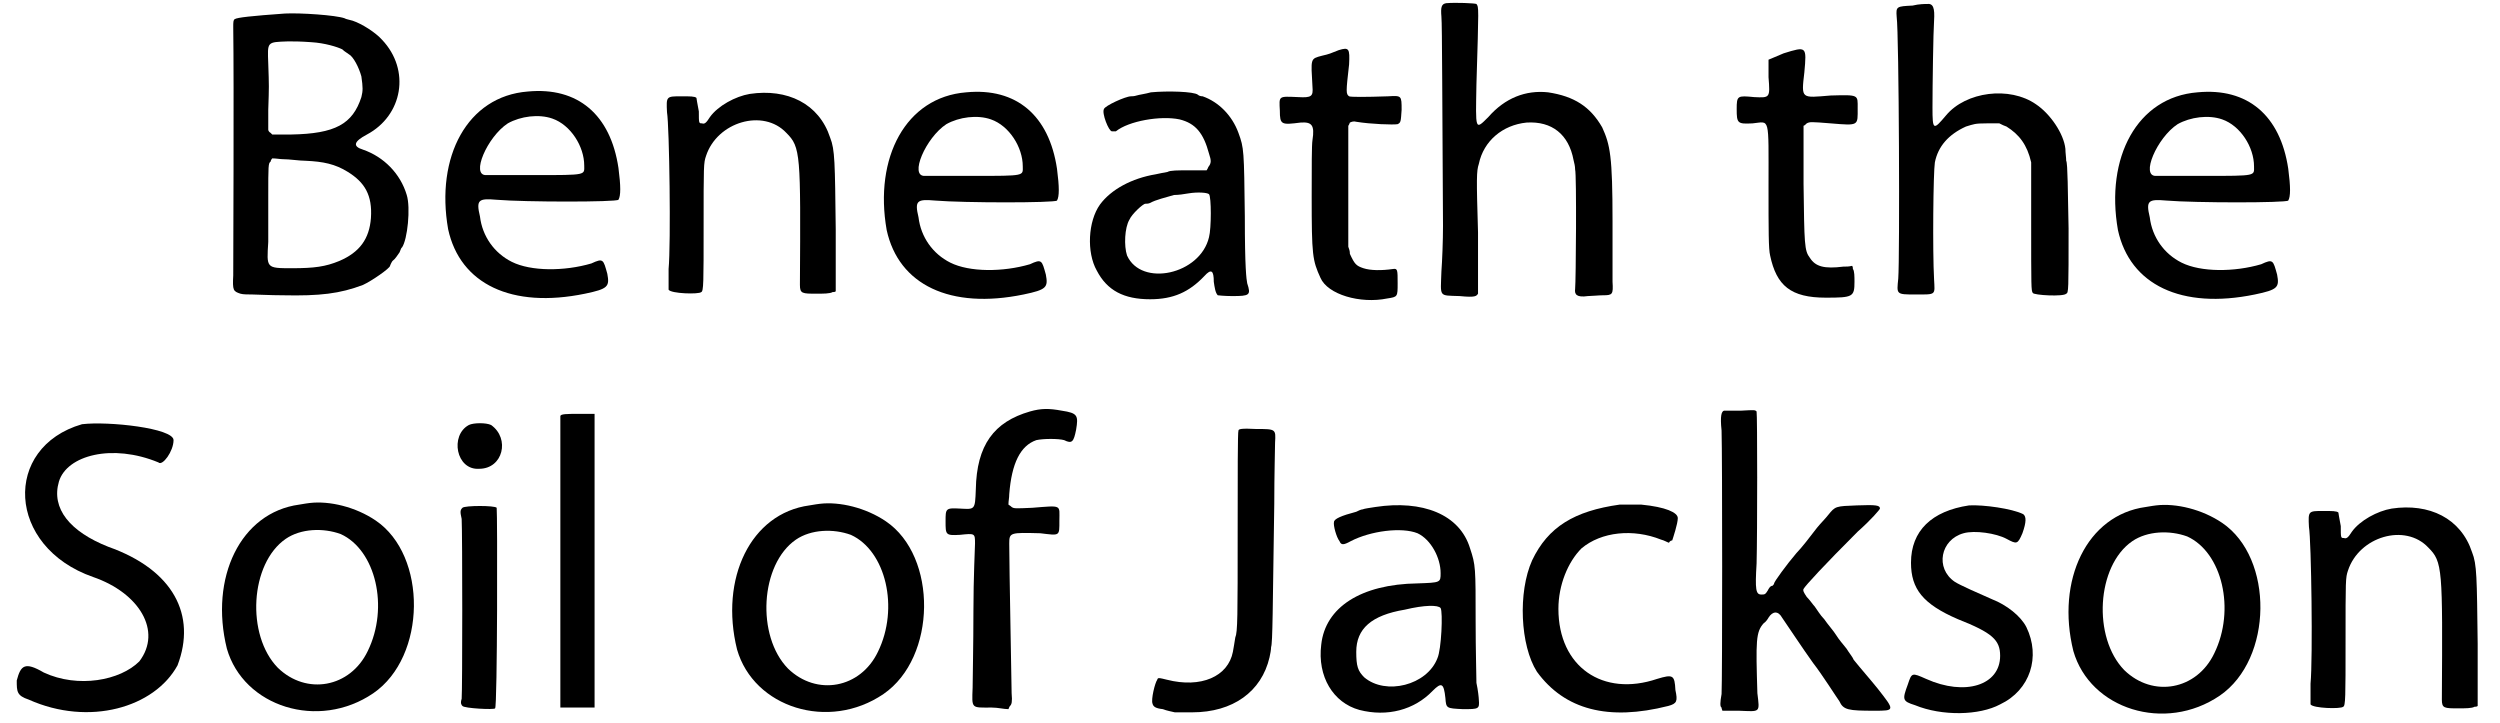 <?xml version='1.0' encoding='utf-8'?>
<svg xmlns="http://www.w3.org/2000/svg" xmlns:xlink="http://www.w3.org/1999/xlink" width="311px" height="90px" viewBox="0 0 3117 909" version="1.1">
<defs>
<path id="gl10835" d="M 72 7 C 30 10 12 12 9 14 C 7 15 7 18 7 24 C 8 93 7 325 7 336 C 6 355 7 356 16 359 C 19 360 26 360 31 360 C 36 360 54 361 69 361 C 116 362 141 359 170 348 C 181 343 204 327 204 324 C 204 324 205 321 207 318 C 211 315 213 311 216 307 C 217 305 218 301 219 301 C 226 291 230 251 225 235 C 217 208 196 187 170 178 C 157 174 158 168 175 159 C 220 135 230 78 194 40 C 186 31 169 20 157 16 C 154 15 148 14 147 13 C 136 9 91 6 72 7 M 105 43 C 122 44 138 49 144 52 C 147 55 151 57 152 58 C 158 61 165 75 168 86 C 170 100 170 104 168 112 C 157 146 135 158 80 159 C 73 159 64 159 56 159 C 56 159 55 158 54 157 C 52 156 51 154 51 153 C 51 145 51 136 51 128 C 52 98 52 99 51 70 C 50 42 49 43 76 42 C 84 42 91 42 105 43 M 98 192 C 120 193 135 196 151 206 C 172 219 182 235 180 264 C 178 290 166 307 140 318 C 123 325 109 327 81 327 C 48 327 49 327 51 294 C 51 285 51 260 51 237 C 51 198 51 195 54 193 C 54 192 55 190 56 189 C 61 189 66 190 69 190 C 78 190 90 192 98 192 z" fill="black"/><!-- width=240 height=374 -->
<path id="gl4686" d="M 112 7 C 36 13 -4 89 12 180 C 27 249 92 280 184 261 C 213 255 215 252 212 236 C 207 218 207 216 192 223 C 158 233 116 233 92 221 C 70 210 55 189 52 164 C 47 143 50 141 73 143 C 109 146 223 146 226 143 C 229 138 229 126 226 103 C 216 36 175 1 112 7 M 143 41 C 166 49 183 76 183 100 C 183 112 187 112 121 112 C 89 112 61 112 60 112 C 40 113 61 64 87 47 C 103 38 126 35 143 41 z" fill="black"/><!-- width=240 height=278 -->
<path id="gl4661" d="M 111 7 C 93 10 71 22 61 36 C 56 44 54 45 51 44 C 47 44 47 44 47 29 C 45 19 44 12 44 12 C 42 10 36 10 25 10 C 6 10 6 10 7 30 C 10 48 12 195 9 227 C 9 242 9 251 9 253 C 12 258 47 259 50 256 C 53 255 53 244 53 174 C 53 96 53 94 56 85 C 70 42 128 25 157 56 C 175 74 175 82 174 247 C 174 258 177 258 195 258 C 203 258 212 258 215 256 C 216 256 218 256 219 255 C 219 229 219 203 219 177 C 218 93 218 77 212 62 C 198 19 158 0 111 7 z" fill="black"/><!-- width=235 height=270 -->
<path id="gl4686" d="M 112 7 C 36 13 -4 89 12 180 C 27 249 92 280 184 261 C 213 255 215 252 212 236 C 207 218 207 216 192 223 C 158 233 116 233 92 221 C 70 210 55 189 52 164 C 47 143 50 141 73 143 C 109 146 223 146 226 143 C 229 138 229 126 226 103 C 216 36 175 1 112 7 M 143 41 C 166 49 183 76 183 100 C 183 112 187 112 121 112 C 89 112 61 112 60 112 C 40 113 61 64 87 47 C 103 38 126 35 143 41 z" fill="black"/><!-- width=240 height=278 -->
<path id="gl10836" d="M 84 5 C 77 7 69 8 66 9 C 63 10 60 10 59 10 C 52 10 26 22 25 26 C 22 31 31 54 35 54 C 37 54 39 54 40 54 C 56 41 96 34 120 39 C 140 44 150 56 157 82 C 160 91 160 94 156 99 C 156 100 155 101 154 103 C 146 103 139 103 132 103 C 118 103 108 103 105 105 C 100 106 94 107 90 108 C 60 113 34 127 20 146 C 5 167 3 206 16 229 C 29 254 50 265 83 265 C 112 265 132 256 151 236 C 160 226 163 229 163 243 C 164 250 165 257 168 260 C 168 260 176 261 186 261 C 208 261 210 260 205 245 C 204 240 202 226 202 161 C 201 78 201 75 194 56 C 186 34 169 17 149 10 C 146 10 144 9 143 8 C 138 4 105 3 84 5 M 157 133 C 160 136 160 176 157 187 C 146 234 72 250 54 210 C 50 198 51 175 57 165 C 60 158 74 145 77 145 C 78 145 81 145 83 144 C 90 140 103 137 113 134 C 118 134 126 133 131 132 C 143 130 155 131 157 133 z" fill="black"/><!-- width=214 height=277 -->
<path id="gl10837" d="M 79 4 C 69 8 67 9 58 11 C 43 15 44 14 46 50 C 47 62 45 64 28 63 C 3 62 4 61 5 80 C 5 98 7 98 31 95 C 45 94 49 98 46 117 C 45 123 45 151 45 188 C 45 262 46 268 56 290 C 65 311 106 323 140 316 C 153 314 153 314 153 297 C 153 280 153 278 147 279 C 133 281 119 281 110 278 C 101 275 99 273 93 260 C 93 256 92 254 91 251 C 91 226 91 201 91 175 C 91 149 91 124 91 99 C 92 98 92 97 93 95 C 95 94 98 93 101 94 C 119 97 148 98 153 97 C 157 95 157 94 158 79 C 158 61 158 61 141 62 C 112 63 94 63 92 62 C 88 59 88 57 92 22 C 93 2 92 0 79 4 z" fill="black"/><!-- width=171 height=327 -->
<path id="gl10838" d="M 15 4 C 9 5 8 9 9 21 C 10 31 10 134 11 284 C 11 302 10 328 9 341 C 8 374 5 371 32 372 C 52 374 53 372 55 369 C 55 368 55 333 55 292 C 53 224 53 215 56 206 C 62 177 86 157 116 154 C 148 152 169 169 175 201 C 176 205 177 209 177 213 C 179 219 178 354 177 363 C 176 370 179 374 193 372 C 197 372 207 371 212 371 C 224 371 225 370 224 354 C 224 348 224 315 224 278 C 224 196 221 182 211 160 C 196 134 176 121 143 116 C 115 113 89 123 68 147 C 51 164 52 164 53 106 C 56 7 56 9 53 5 C 51 4 27 3 15 4 z" fill="black"/><!-- width=236 height=382 -->
<path id="gl7495" d="M 65 10 C 56 14 48 17 46 18 C 46 20 46 29 46 40 C 48 66 48 66 28 65 C 7 63 6 63 6 80 C 6 98 7 99 26 98 C 48 96 46 87 46 177 C 46 233 46 256 48 264 C 56 302 74 317 118 317 C 152 317 154 316 154 297 C 154 291 154 283 152 281 C 152 280 152 278 151 277 C 147 278 144 278 140 278 C 116 281 105 278 98 267 C 91 258 91 250 90 174 C 90 149 90 126 90 101 C 91 101 93 99 94 98 C 98 96 99 96 124 98 C 160 101 158 101 158 79 C 158 62 160 62 124 63 C 87 66 87 68 91 34 C 94 1 94 1 65 10 z" fill="black"/><!-- width=171 height=331 -->
<path id="gl10839" d="M 24 6 C 4 7 3 7 4 20 C 7 42 8 323 6 349 C 4 369 3 369 28 369 C 54 369 52 370 51 350 C 49 314 50 215 52 203 C 56 183 69 168 91 158 C 101 155 102 154 117 154 C 122 154 128 154 133 154 C 137 156 139 157 142 158 C 158 168 168 181 173 203 C 173 207 173 238 173 278 C 173 361 173 364 175 367 C 176 370 214 372 217 368 C 220 367 220 364 220 286 C 219 240 219 204 217 201 C 217 197 216 191 216 186 C 214 167 197 142 179 130 C 146 107 91 114 66 144 C 50 163 49 163 49 134 C 49 107 50 38 51 25 C 52 9 50 3 42 4 C 40 4 32 4 24 6 z" fill="black"/><!-- width=231 height=379 -->
<path id="gl4686" d="M 112 7 C 36 13 -4 89 12 180 C 27 249 92 280 184 261 C 213 255 215 252 212 236 C 207 218 207 216 192 223 C 158 233 116 233 92 221 C 70 210 55 189 52 164 C 47 143 50 141 73 143 C 109 146 223 146 226 143 C 229 138 229 126 226 103 C 216 36 175 1 112 7 M 143 41 C 166 49 183 76 183 100 C 183 112 187 112 121 112 C 89 112 61 112 60 112 C 40 113 61 64 87 47 C 103 38 126 35 143 41 z" fill="black"/><!-- width=240 height=278 -->
<path id="gl10840" d="M 91 4 C -9 33 -4 158 105 196 C 163 216 192 264 163 302 C 139 326 86 336 43 316 C 19 302 14 307 9 326 C 9 340 9 345 24 350 C 100 384 182 360 211 307 C 235 244 206 187 124 158 C 76 139 52 110 62 76 C 72 43 129 28 187 52 C 192 57 206 38 206 24 C 206 9 124 0 91 4 z" fill="black"/><!-- width=230 height=374 -->
<path id="gl4656" d="M 118 7 C 117 7 111 8 105 9 C 31 19 -8 101 14 190 C 35 263 129 293 198 246 C 265 200 266 73 201 29 C 176 12 143 4 118 7 M 157 46 C 201 66 218 138 191 193 C 169 239 114 249 78 214 C 38 173 43 83 88 52 C 107 39 135 38 157 46 z" fill="black"/><!-- width=262 height=280 -->
<path id="gl4669" d="M 20 9 C -4 22 4 66 33 64 C 63 64 72 26 48 9 C 42 6 26 6 20 9 M 12 113 C 9 116 9 118 11 127 C 12 145 12 342 11 353 C 9 359 11 361 12 362 C 14 365 52 367 53 365 C 56 364 56 119 55 113 C 53 110 15 110 12 113 z" fill="black"/><!-- width=74 height=378 -->
<path id="gl8485" d="M 9 7 C 9 7 9 92 9 191 C 9 251 9 313 9 373 C 17 373 24 373 32 373 C 37 373 44 373 52 373 C 52 310 52 251 52 189 C 52 126 52 67 52 4 C 44 4 37 4 32 4 C 17 4 9 4 9 7 z" fill="black"/><!-- width=67 height=385 -->
<path id="gl4656" d="M 118 7 C 117 7 111 8 105 9 C 31 19 -8 101 14 190 C 35 263 129 293 198 246 C 265 200 266 73 201 29 C 176 12 143 4 118 7 M 157 46 C 201 66 218 138 191 193 C 169 239 114 249 78 214 C 38 173 43 83 88 52 C 107 39 135 38 157 46 z" fill="black"/><!-- width=262 height=280 -->
<path id="gl11008" d="M 110 7 C 65 20 43 49 42 105 C 41 131 41 130 22 129 C 4 128 4 129 4 145 C 4 162 4 163 22 162 C 41 160 41 160 41 173 C 41 177 39 216 39 258 C 39 300 38 343 38 354 C 37 381 36 379 62 379 C 70 379 77 381 83 381 C 84 379 84 378 85 377 C 87 375 88 372 87 361 C 87 350 84 203 84 173 C 84 159 85 159 123 160 C 148 163 147 164 147 144 C 147 124 151 125 113 128 C 91 129 90 129 87 127 C 85 125 84 125 83 124 C 83 119 84 116 84 111 C 87 72 98 50 118 43 C 127 41 146 41 153 43 C 163 48 165 45 168 30 C 171 12 170 9 150 6 C 134 3 124 3 110 7 z" fill="black"/><!-- width=177 height=393 -->
<path id="gl11009" d="M 114 6 C 113 7 113 63 113 132 C 113 240 113 259 110 266 C 109 272 108 279 107 284 C 101 315 67 330 24 319 C 20 318 16 317 14 317 C 13 317 12 318 12 319 C 9 323 4 344 6 349 C 7 353 10 355 19 356 C 24 358 30 359 34 360 C 38 360 48 360 56 360 C 107 360 143 334 153 291 C 154 287 155 281 155 278 C 157 273 157 230 159 98 C 159 62 160 27 160 21 C 161 4 161 4 136 4 C 118 3 114 4 114 6 z" fill="black"/><!-- width=173 height=372 -->
<path id="gl11010" d="M 77 7 C 71 8 63 9 61 10 C 59 10 55 12 53 13 C 34 18 25 22 25 26 C 24 30 28 45 32 50 C 34 55 37 55 46 50 C 71 37 110 32 130 40 C 147 48 159 71 159 90 C 159 102 159 102 130 103 C 59 104 14 133 9 180 C 4 220 24 253 57 262 C 92 271 126 262 149 238 C 160 227 163 228 165 247 C 166 260 166 260 187 261 C 207 261 208 261 207 249 C 207 247 206 237 204 228 C 204 220 203 187 203 151 C 203 83 203 80 196 59 C 183 16 136 -2 77 7 M 159 134 C 162 139 160 186 155 197 C 142 231 90 244 63 221 C 55 213 53 207 53 189 C 53 160 72 143 114 136 C 139 130 156 130 159 134 z" fill="black"/><!-- width=219 height=279 -->
<path id="gl4651" d="M 131 7 C 74 15 41 35 21 77 C 3 117 6 184 27 217 C 62 265 117 279 192 260 C 203 257 204 254 201 240 C 200 221 198 220 178 226 C 110 249 54 211 54 138 C 54 108 66 79 83 62 C 108 41 148 37 183 51 C 187 52 190 54 193 55 C 193 54 195 52 197 52 C 198 49 204 31 204 24 C 204 17 189 10 158 7 C 148 7 141 7 139 7 C 138 7 135 7 131 7 z" fill="black"/><!-- width=215 height=280 -->
<path id="gl11011" d="M 14 3 C 11 4 9 9 11 28 C 12 59 12 343 11 359 C 9 370 9 375 11 376 C 11 378 12 379 12 380 C 19 380 25 380 33 380 C 60 381 59 383 56 358 C 54 292 54 281 64 270 C 66 269 69 265 70 263 C 75 255 82 254 87 263 C 92 270 113 302 126 320 C 137 334 156 364 159 368 C 164 379 170 380 203 380 C 229 380 229 380 207 352 C 199 342 185 326 177 316 C 176 313 171 307 168 302 C 164 297 158 290 155 285 C 152 280 144 271 140 265 C 135 260 131 253 128 249 C 126 247 122 241 118 237 C 114 231 113 229 114 227 C 116 223 140 197 182 155 C 199 140 210 127 210 126 C 210 122 206 121 181 122 C 154 123 154 123 145 134 C 142 138 135 145 131 150 C 127 155 121 163 117 168 C 113 173 108 179 105 182 C 93 196 77 218 77 220 C 77 221 76 222 75 223 C 72 223 70 227 69 229 C 66 234 65 234 61 234 C 54 234 53 228 55 195 C 56 158 56 8 55 4 C 53 2 53 2 35 3 C 25 3 16 3 14 3 z" fill="black"/><!-- width=234 height=390 -->
<path id="gl4666" d="M 88 5 C 41 12 15 37 15 77 C 15 110 30 129 74 148 C 117 165 127 174 127 194 C 127 231 83 245 34 223 C 16 215 16 215 11 230 C 4 249 4 251 20 256 C 54 270 101 269 127 255 C 165 237 178 195 160 158 C 153 144 135 130 117 123 C 101 116 76 105 70 101 C 45 84 52 48 81 40 C 95 36 122 40 135 47 C 148 54 149 54 155 40 C 160 26 160 19 156 16 C 142 9 106 4 88 5 z" fill="black"/><!-- width=181 height=277 -->
<path id="gl4656" d="M 118 7 C 117 7 111 8 105 9 C 31 19 -8 101 14 190 C 35 263 129 293 198 246 C 265 200 266 73 201 29 C 176 12 143 4 118 7 M 157 46 C 201 66 218 138 191 193 C 169 239 114 249 78 214 C 38 173 43 83 88 52 C 107 39 135 38 157 46 z" fill="black"/><!-- width=262 height=280 -->
<path id="gl4661" d="M 111 7 C 93 10 71 22 61 36 C 56 44 54 45 51 44 C 47 44 47 44 47 29 C 45 19 44 12 44 12 C 42 10 36 10 25 10 C 6 10 6 10 7 30 C 10 48 12 195 9 227 C 9 242 9 251 9 253 C 12 258 47 259 50 256 C 53 255 53 244 53 174 C 53 96 53 94 56 85 C 70 42 128 25 157 56 C 175 74 175 82 174 247 C 174 258 177 258 195 258 C 203 258 212 258 215 256 C 216 256 218 256 219 255 C 219 229 219 203 219 177 C 218 93 218 77 212 62 C 198 19 158 0 111 7 z" fill="black"/><!-- width=235 height=270 -->
</defs>
<use xlink:href="#gl10835" x="274" y="10"/>
<use xlink:href="#gl4686" x="539" y="108"/>
<use xlink:href="#gl4661" x="819" y="111"/>
<use xlink:href="#gl4686" x="1090" y="109"/>
<use xlink:href="#gl10836" x="1350" y="111"/>
<use xlink:href="#gl10837" x="1591" y="59"/>
<use xlink:href="#gl10838" x="1790" y="0"/>
<use xlink:href="#gl7495" x="2164" y="57"/>
<use xlink:href="#gl10839" x="2367" y="1"/>
<use xlink:href="#gl4686" x="2637" y="109"/>
<use xlink:href="#gl10840" x="0" y="529"/>
<use xlink:href="#gl4656" x="259" y="625"/>
<use xlink:href="#gl4669" x="557" y="525"/>
<use xlink:href="#gl8485" x="683" y="516"/>
<use xlink:href="#gl4656" x="900" y="626"/>
<use xlink:href="#gl11008" x="1172" y="510"/>
<use xlink:href="#gl11009" x="1430" y="535"/>
<use xlink:href="#gl11010" x="1639" y="630"/>
<use xlink:href="#gl4651" x="1892" y="627"/>
<use xlink:href="#gl11011" x="2140" y="513"/>
<use xlink:href="#gl4666" x="2374" y="630"/>
<use xlink:href="#gl4656" x="2579" y="628"/>
<use xlink:href="#gl4661" x="2882" y="632"/>
</svg>

